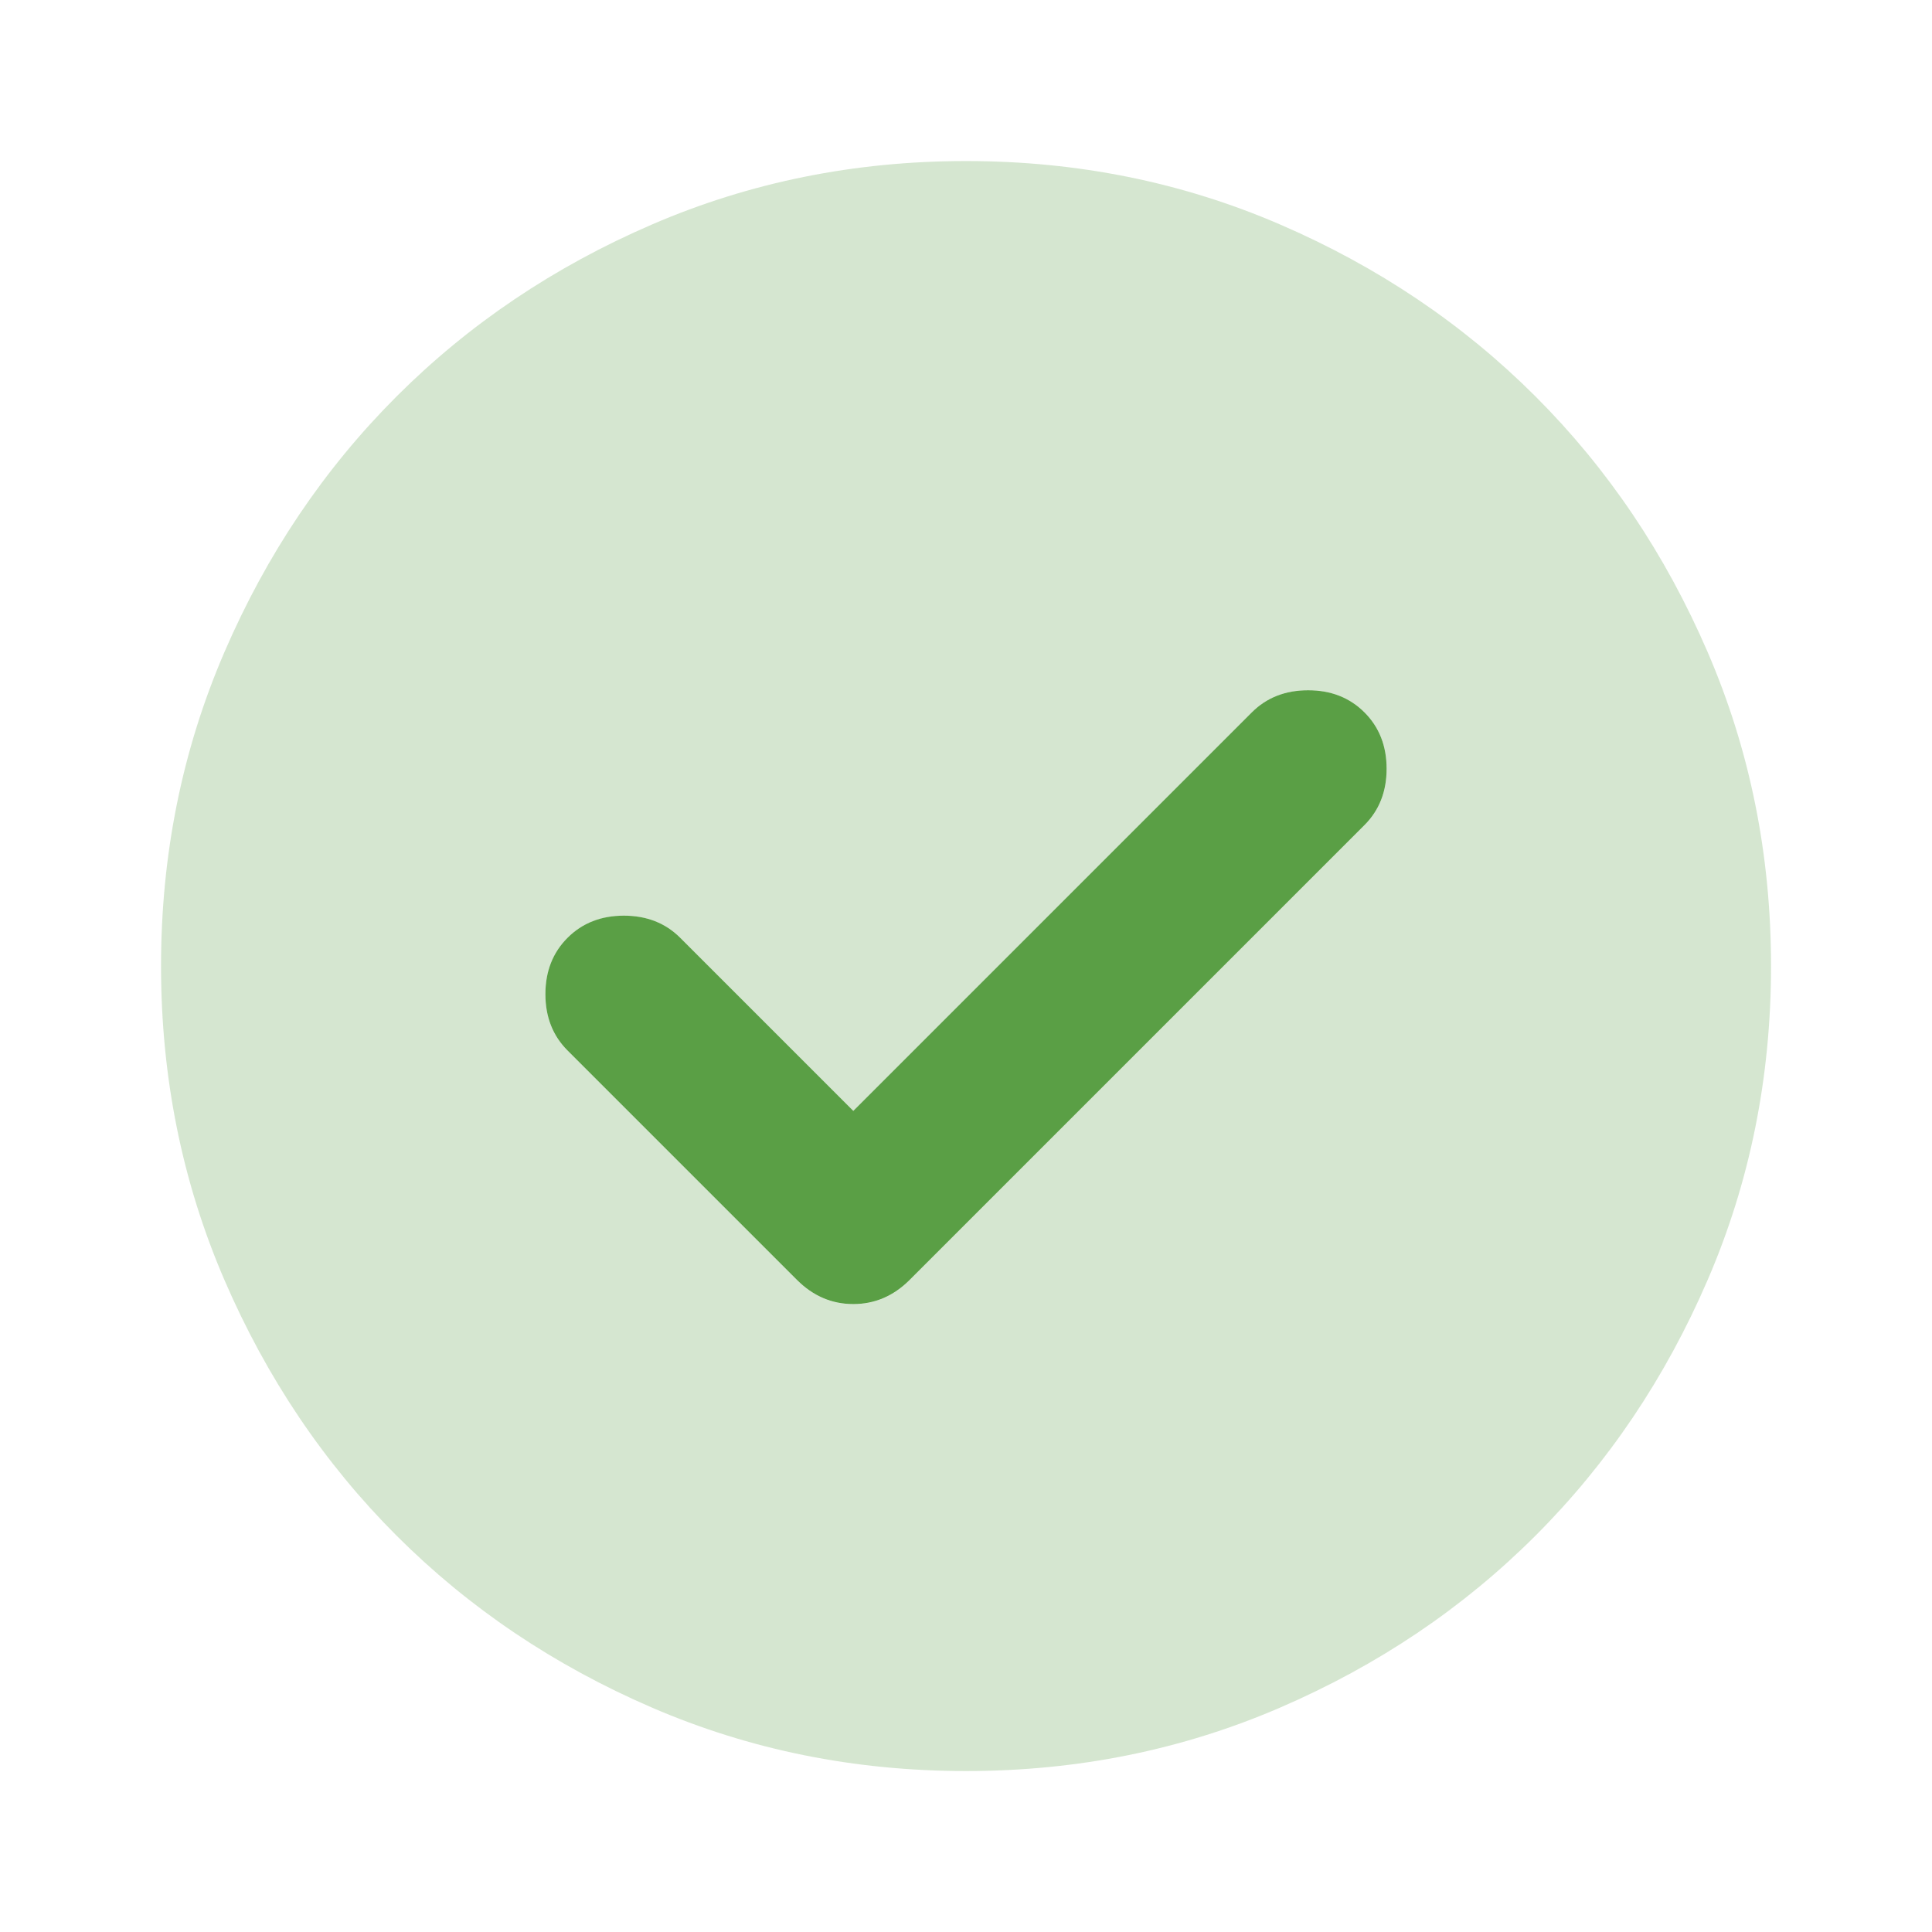 <svg width="800" height="800" viewBox="0 0 800 800" fill="none" xmlns="http://www.w3.org/2000/svg">
<g clip-path="url(#clip0_1060_669)">
<mask id="mask0_1060_669" style="mask-type:alpha" maskUnits="userSpaceOnUse" x="0" y="0" width="800" height="800">
<rect width="800" height="800" fill="#D9D9D9"/>
</mask>
<g mask="url(#mask0_1060_669)">
<path d="M353.348 460.019L281.682 388.352C275.571 382.241 267.793 379.186 258.348 379.186C248.904 379.186 241.126 382.241 235.015 388.352C228.904 394.463 225.848 402.241 225.848 411.686C225.848 421.13 228.904 428.908 235.015 435.019L330.015 530.019C336.682 536.686 344.459 540.019 353.348 540.019C362.237 540.019 370.015 536.686 376.682 530.019L565.015 341.686C571.126 335.574 574.182 327.797 574.182 318.352C574.182 308.908 571.126 301.13 565.015 295.019C558.904 288.908 551.126 285.852 541.682 285.852C532.237 285.852 524.459 288.908 518.348 295.019L353.348 460.019ZM400.015 733.352C353.904 733.352 310.571 724.602 270.015 707.102C229.459 689.602 194.182 665.852 164.182 635.852C134.182 605.852 110.432 570.574 92.932 530.019C75.432 489.463 66.682 446.13 66.682 400.019C66.682 353.908 75.432 310.574 92.932 270.019C110.432 229.463 134.182 194.186 164.182 164.186C194.182 134.186 229.459 110.436 270.015 92.936C310.571 75.436 353.904 66.686 400.015 66.686C446.126 66.686 489.459 75.436 530.015 92.936C570.571 110.436 605.848 134.186 635.848 164.186C665.848 194.186 689.598 229.463 707.098 270.019C724.598 310.574 733.348 353.908 733.348 400.019C733.348 446.13 724.598 489.463 707.098 530.019C689.598 570.574 665.848 605.852 635.848 635.852C605.848 665.852 570.571 689.602 530.015 707.102C489.459 724.602 446.126 733.352 400.015 733.352Z" fill="#5A9F45" fill-opacity="0.25"/>
</g>
<mask id="mask1_1060_669" style="mask-type:alpha" maskUnits="userSpaceOnUse" x="0" y="0" width="800" height="800">
<rect width="800" height="800" fill="#D9D9D9"/>
</mask>
<g mask="url(#mask1_1060_669)">
<path d="M353.338 459.991L281.671 388.324C275.56 382.213 267.782 379.158 258.338 379.158C248.893 379.158 241.116 382.213 235.005 388.324C228.893 394.435 225.838 402.213 225.838 411.658C225.838 421.102 228.893 428.88 235.005 434.991L330.005 529.991C336.671 536.658 344.449 539.991 353.338 539.991C362.227 539.991 370.005 536.658 376.671 529.991L565.005 341.658C571.116 335.546 574.171 327.769 574.171 318.324C574.171 308.88 571.116 301.102 565.005 294.991C558.893 288.88 551.116 285.824 541.671 285.824C532.227 285.824 524.449 288.88 518.338 294.991L353.338 459.991Z" fill="#5A9F45"/>
</g>
</g>
<defs>
<clipPath id="clip0_1060_669">
<rect width="800" height="800" rx="400" fill="white"/>
</clipPath>
</defs>
</svg>
